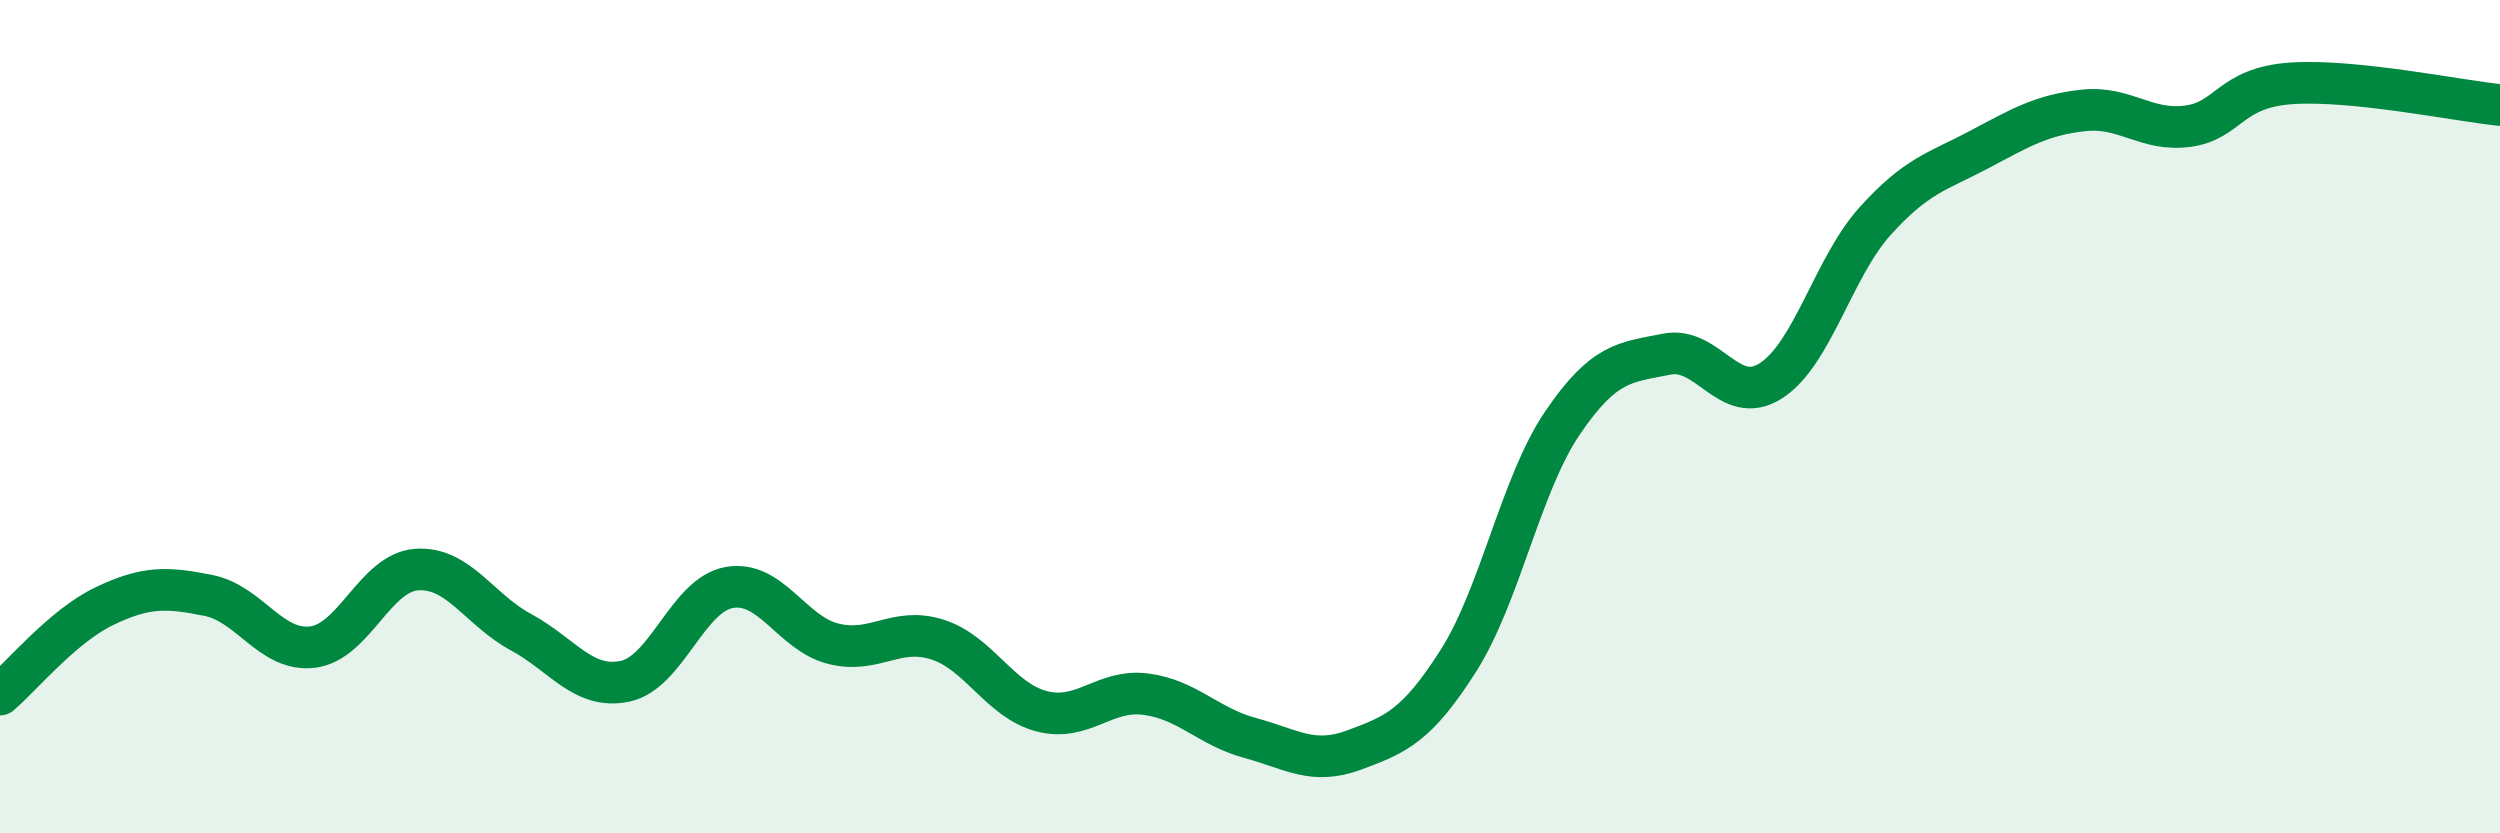 
    <svg width="60" height="20" viewBox="0 0 60 20" xmlns="http://www.w3.org/2000/svg">
      <path
        d="M 0,16.67 C 0.5,16.25 1.5,15.03 2.5,14.55 C 3.5,14.07 4,14.09 5,14.29 C 6,14.49 6.5,15.65 7.5,15.53 C 8.5,15.41 9,13.74 10,13.67 C 11,13.6 11.5,14.63 12.5,15.17 C 13.5,15.71 14,16.56 15,16.35 C 16,16.14 16.5,14.28 17.5,14.1 C 18.5,13.92 19,15.2 20,15.45 C 21,15.7 21.5,15.03 22.5,15.35 C 23.5,15.67 24,16.81 25,17.07 C 26,17.33 26.5,16.53 27.5,16.66 C 28.5,16.79 29,17.44 30,17.71 C 31,17.98 31.5,18.37 32.5,18 C 33.5,17.63 34,17.43 35,15.86 C 36,14.29 36.5,11.62 37.5,10.15 C 38.5,8.68 39,8.7 40,8.5 C 41,8.3 41.5,9.78 42.5,9.14 C 43.5,8.5 44,6.42 45,5.31 C 46,4.2 46.5,4.12 47.5,3.59 C 48.5,3.06 49,2.76 50,2.65 C 51,2.54 51.5,3.16 52.5,3.03 C 53.5,2.9 53.5,2.1 55,2 C 56.5,1.9 59,2.42 60,2.52L60 20L0 20Z"
        fill="#008740"
        opacity="0.1"
        stroke-linecap="round"
        stroke-linejoin="round"
      />
      <path
        d="M 0,16.67 C 0.5,16.25 1.5,15.03 2.5,14.55 C 3.5,14.07 4,14.09 5,14.29 C 6,14.49 6.5,15.65 7.5,15.53 C 8.5,15.41 9,13.74 10,13.67 C 11,13.6 11.5,14.63 12.5,15.17 C 13.5,15.71 14,16.56 15,16.35 C 16,16.14 16.5,14.28 17.5,14.1 C 18.5,13.92 19,15.2 20,15.45 C 21,15.7 21.5,15.03 22.5,15.35 C 23.5,15.67 24,16.81 25,17.07 C 26,17.33 26.5,16.53 27.5,16.66 C 28.5,16.79 29,17.44 30,17.71 C 31,17.98 31.5,18.37 32.5,18 C 33.5,17.63 34,17.43 35,15.86 C 36,14.29 36.5,11.62 37.5,10.15 C 38.5,8.68 39,8.7 40,8.5 C 41,8.3 41.5,9.78 42.5,9.14 C 43.5,8.5 44,6.42 45,5.31 C 46,4.2 46.5,4.12 47.5,3.59 C 48.5,3.06 49,2.76 50,2.65 C 51,2.54 51.5,3.16 52.5,3.03 C 53.5,2.9 53.5,2.1 55,2 C 56.5,1.9 59,2.42 60,2.52"
        stroke="#008740"
        stroke-width="1"
        fill="none"
        stroke-linecap="round"
        stroke-linejoin="round"
      />
    </svg>
  